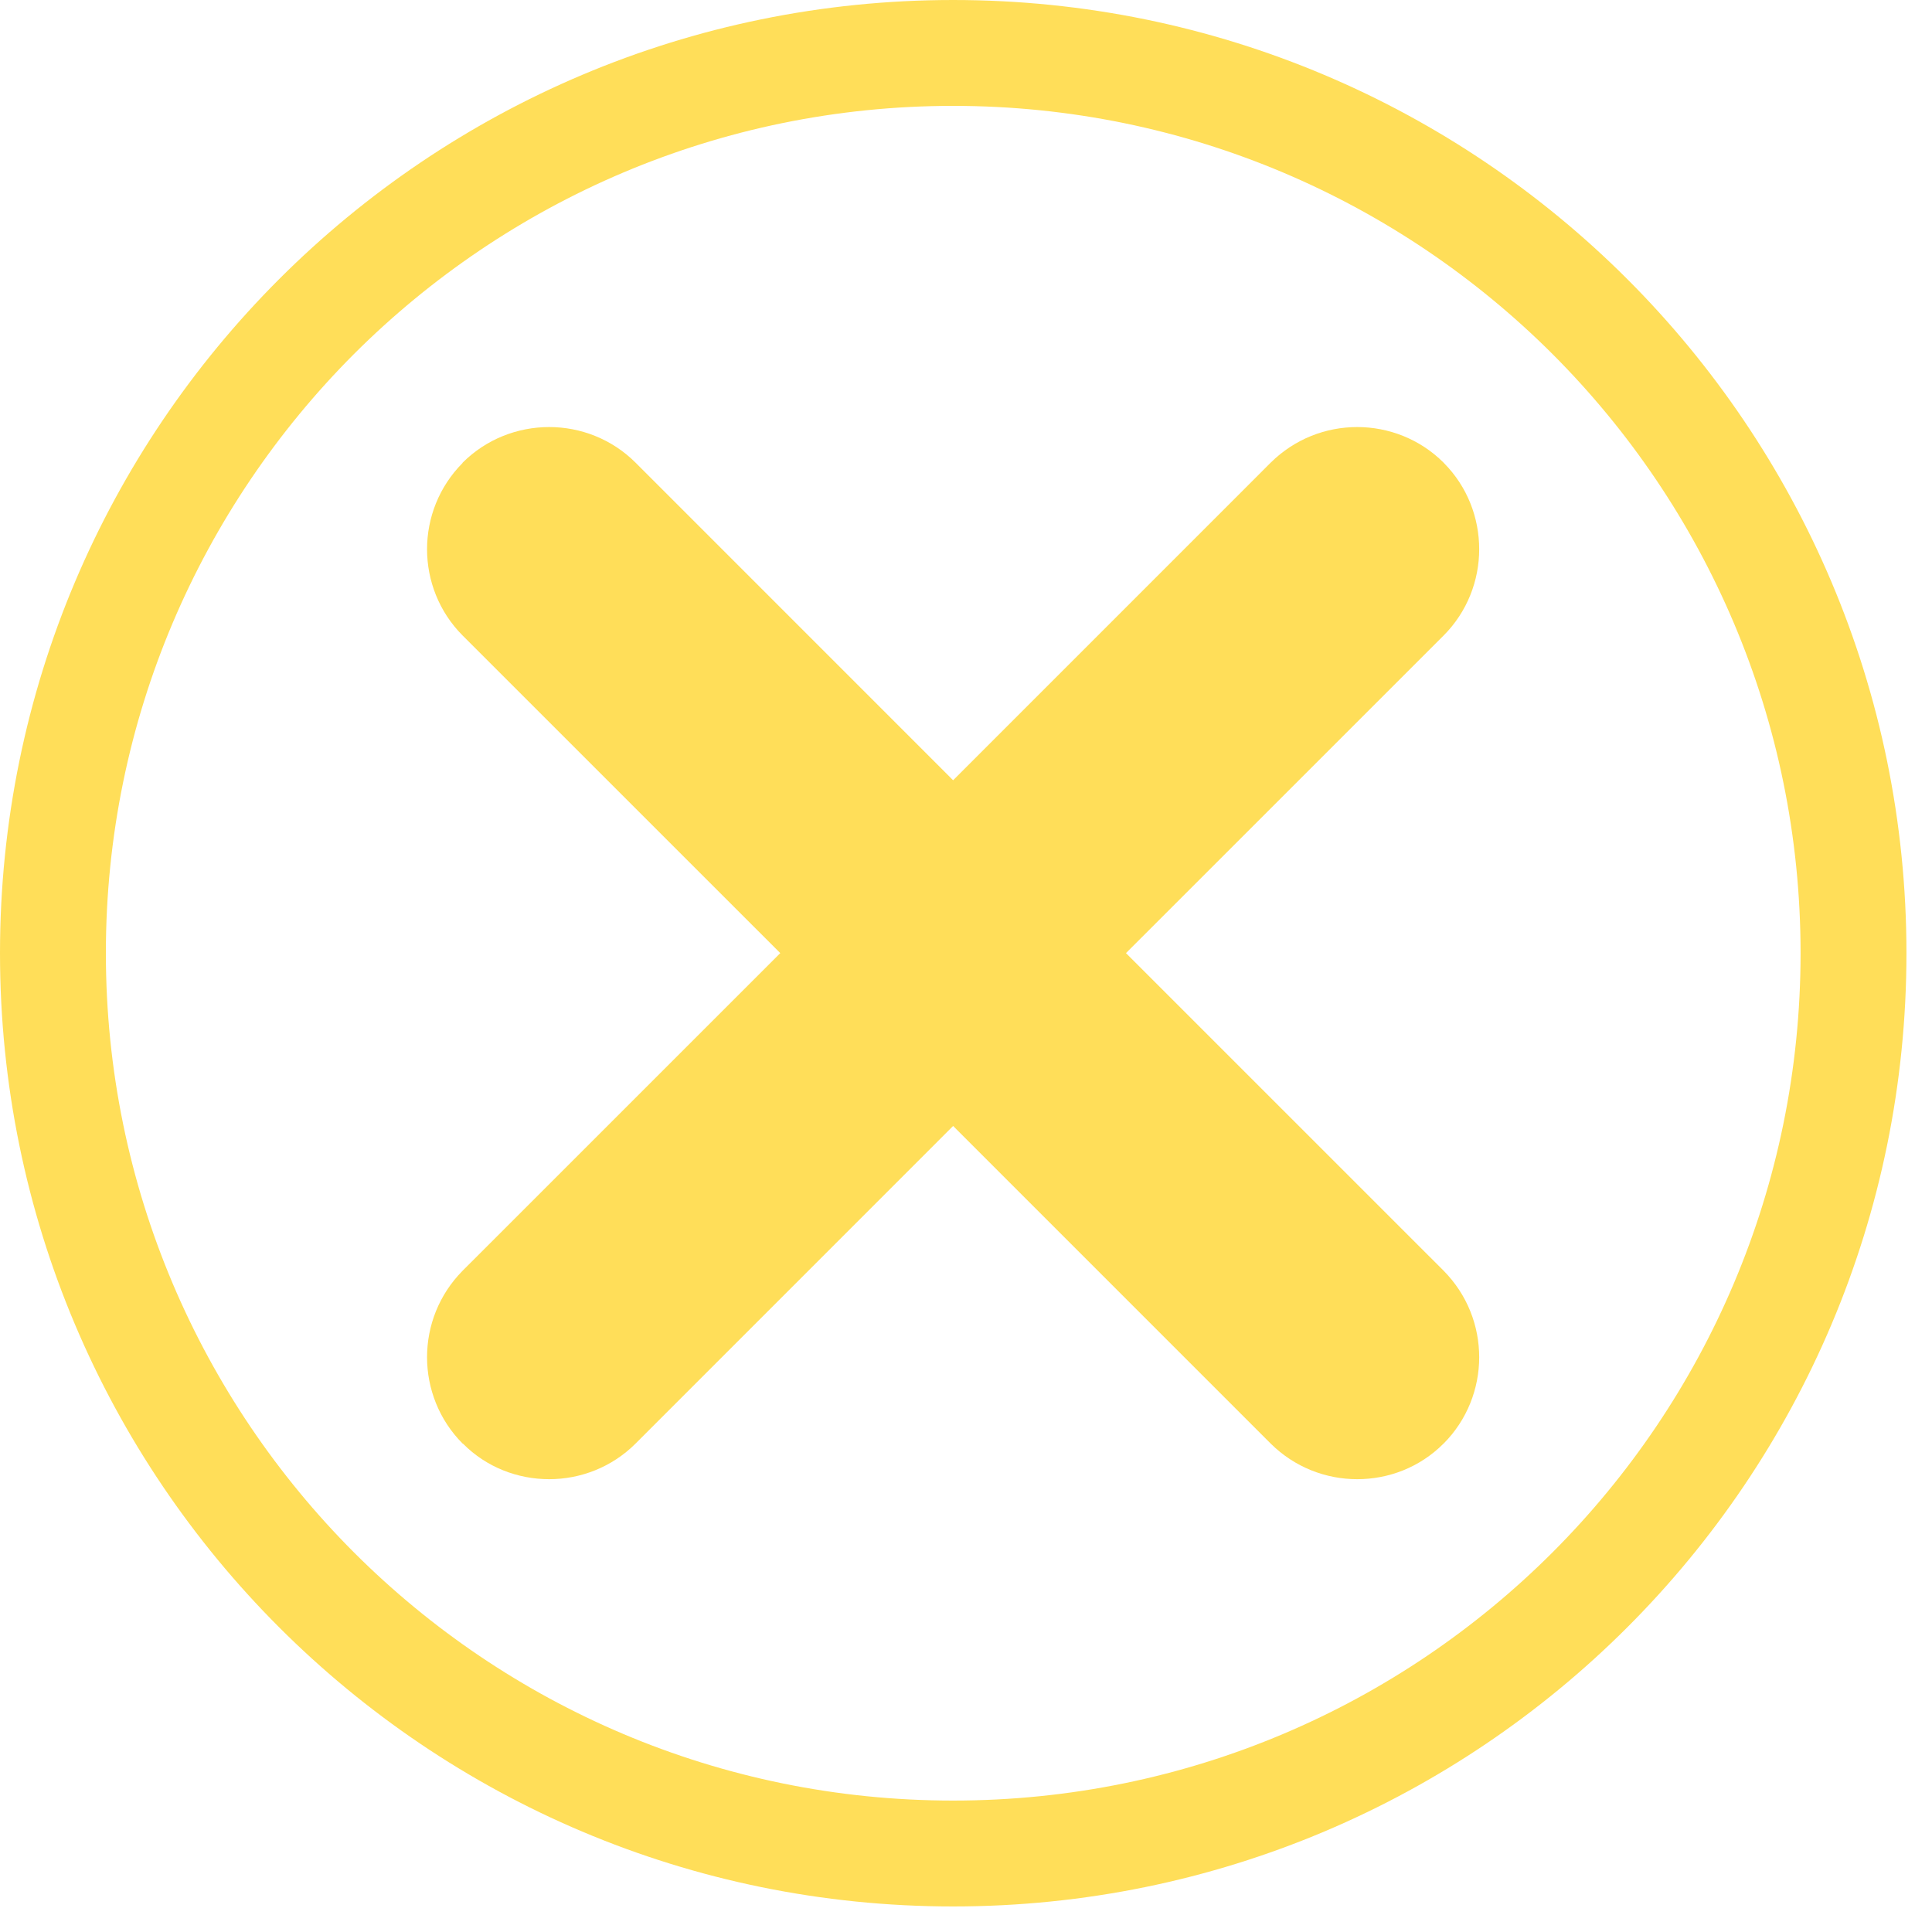 <svg xmlns="http://www.w3.org/2000/svg" xmlns:xlink="http://www.w3.org/1999/xlink" width="50" zoomAndPan="magnify" viewBox="0 0 37.5 37.5" height="50" preserveAspectRatio="xMidYMid meet" version="1.0"><defs><clipPath id="6d57001ab9"><path d="M 0 0 L 37.008 0 L 37.008 37.008 L 0 37.008 Z M 0 0 " clip-rule="nonzero"/></clipPath><clipPath id="24ca36a090"><path d="M 8.289 8.289 L 29 8.289 L 29 29 L 8.289 29 Z M 8.289 8.289 " clip-rule="nonzero"/></clipPath></defs><g clip-path="url(#6d57001ab9)"><path fill="#ffde59" d="M 18.5 0 C 23.609 0 28.238 2.07 31.586 5.418 C 34.934 8.766 37.004 13.395 37.004 18.5 C 37.004 23.609 34.934 28.238 31.586 31.586 C 28.238 34.934 23.609 37.004 18.5 37.004 C 13.395 37.004 8.766 34.934 5.418 31.586 C 2.07 28.238 0 23.609 0 18.5 C 0 13.395 2.07 8.766 5.418 5.418 C 8.766 2.07 13.395 0 18.5 0 Z M 30.133 6.871 C 27.156 3.898 23.043 2.055 18.5 2.055 C 13.961 2.055 9.848 3.898 6.871 6.871 C 3.898 9.848 2.055 13.961 2.055 18.5 C 2.055 23.043 3.898 27.156 6.871 30.133 C 9.848 33.109 13.961 34.949 18.5 34.949 C 23.043 34.949 27.156 33.109 30.133 30.133 C 33.109 27.156 34.949 23.043 34.949 18.5 C 34.949 13.961 33.109 9.848 30.133 6.871 " fill-opacity="1" fill-rule="nonzero"/></g><g clip-path="url(#24ca36a090)"><path fill="#ffde59" d="M 28.027 8.988 C 28.484 9.449 28.711 10.055 28.711 10.66 C 28.711 11.266 28.48 11.875 28.02 12.336 L 21.855 18.5 L 28.02 24.664 C 28.48 25.129 28.711 25.734 28.711 26.344 C 28.711 26.949 28.48 27.559 28.02 28.02 L 28.016 28.023 C 27.555 28.484 26.949 28.711 26.344 28.711 C 25.734 28.711 25.129 28.48 24.664 28.02 L 18.5 21.855 L 12.336 28.02 C 11.875 28.48 11.266 28.711 10.66 28.711 C 10.055 28.711 9.445 28.484 8.988 28.023 L 8.98 28.02 C 8.52 27.559 8.289 26.949 8.289 26.344 C 8.289 25.734 8.52 25.129 8.98 24.664 L 15.145 18.5 L 8.98 12.336 C 8.52 11.875 8.289 11.266 8.289 10.66 C 8.289 10.055 8.52 9.449 8.977 8.988 L 8.98 8.98 C 9.441 8.52 10.051 8.289 10.66 8.289 C 11.266 8.289 11.875 8.52 12.336 8.98 L 18.5 15.145 L 24.664 8.98 C 25.129 8.52 25.734 8.289 26.344 8.289 C 26.949 8.289 27.559 8.52 28.02 8.98 Z M 28.027 8.988 " fill-opacity="1" fill-rule="nonzero"/></g></svg>